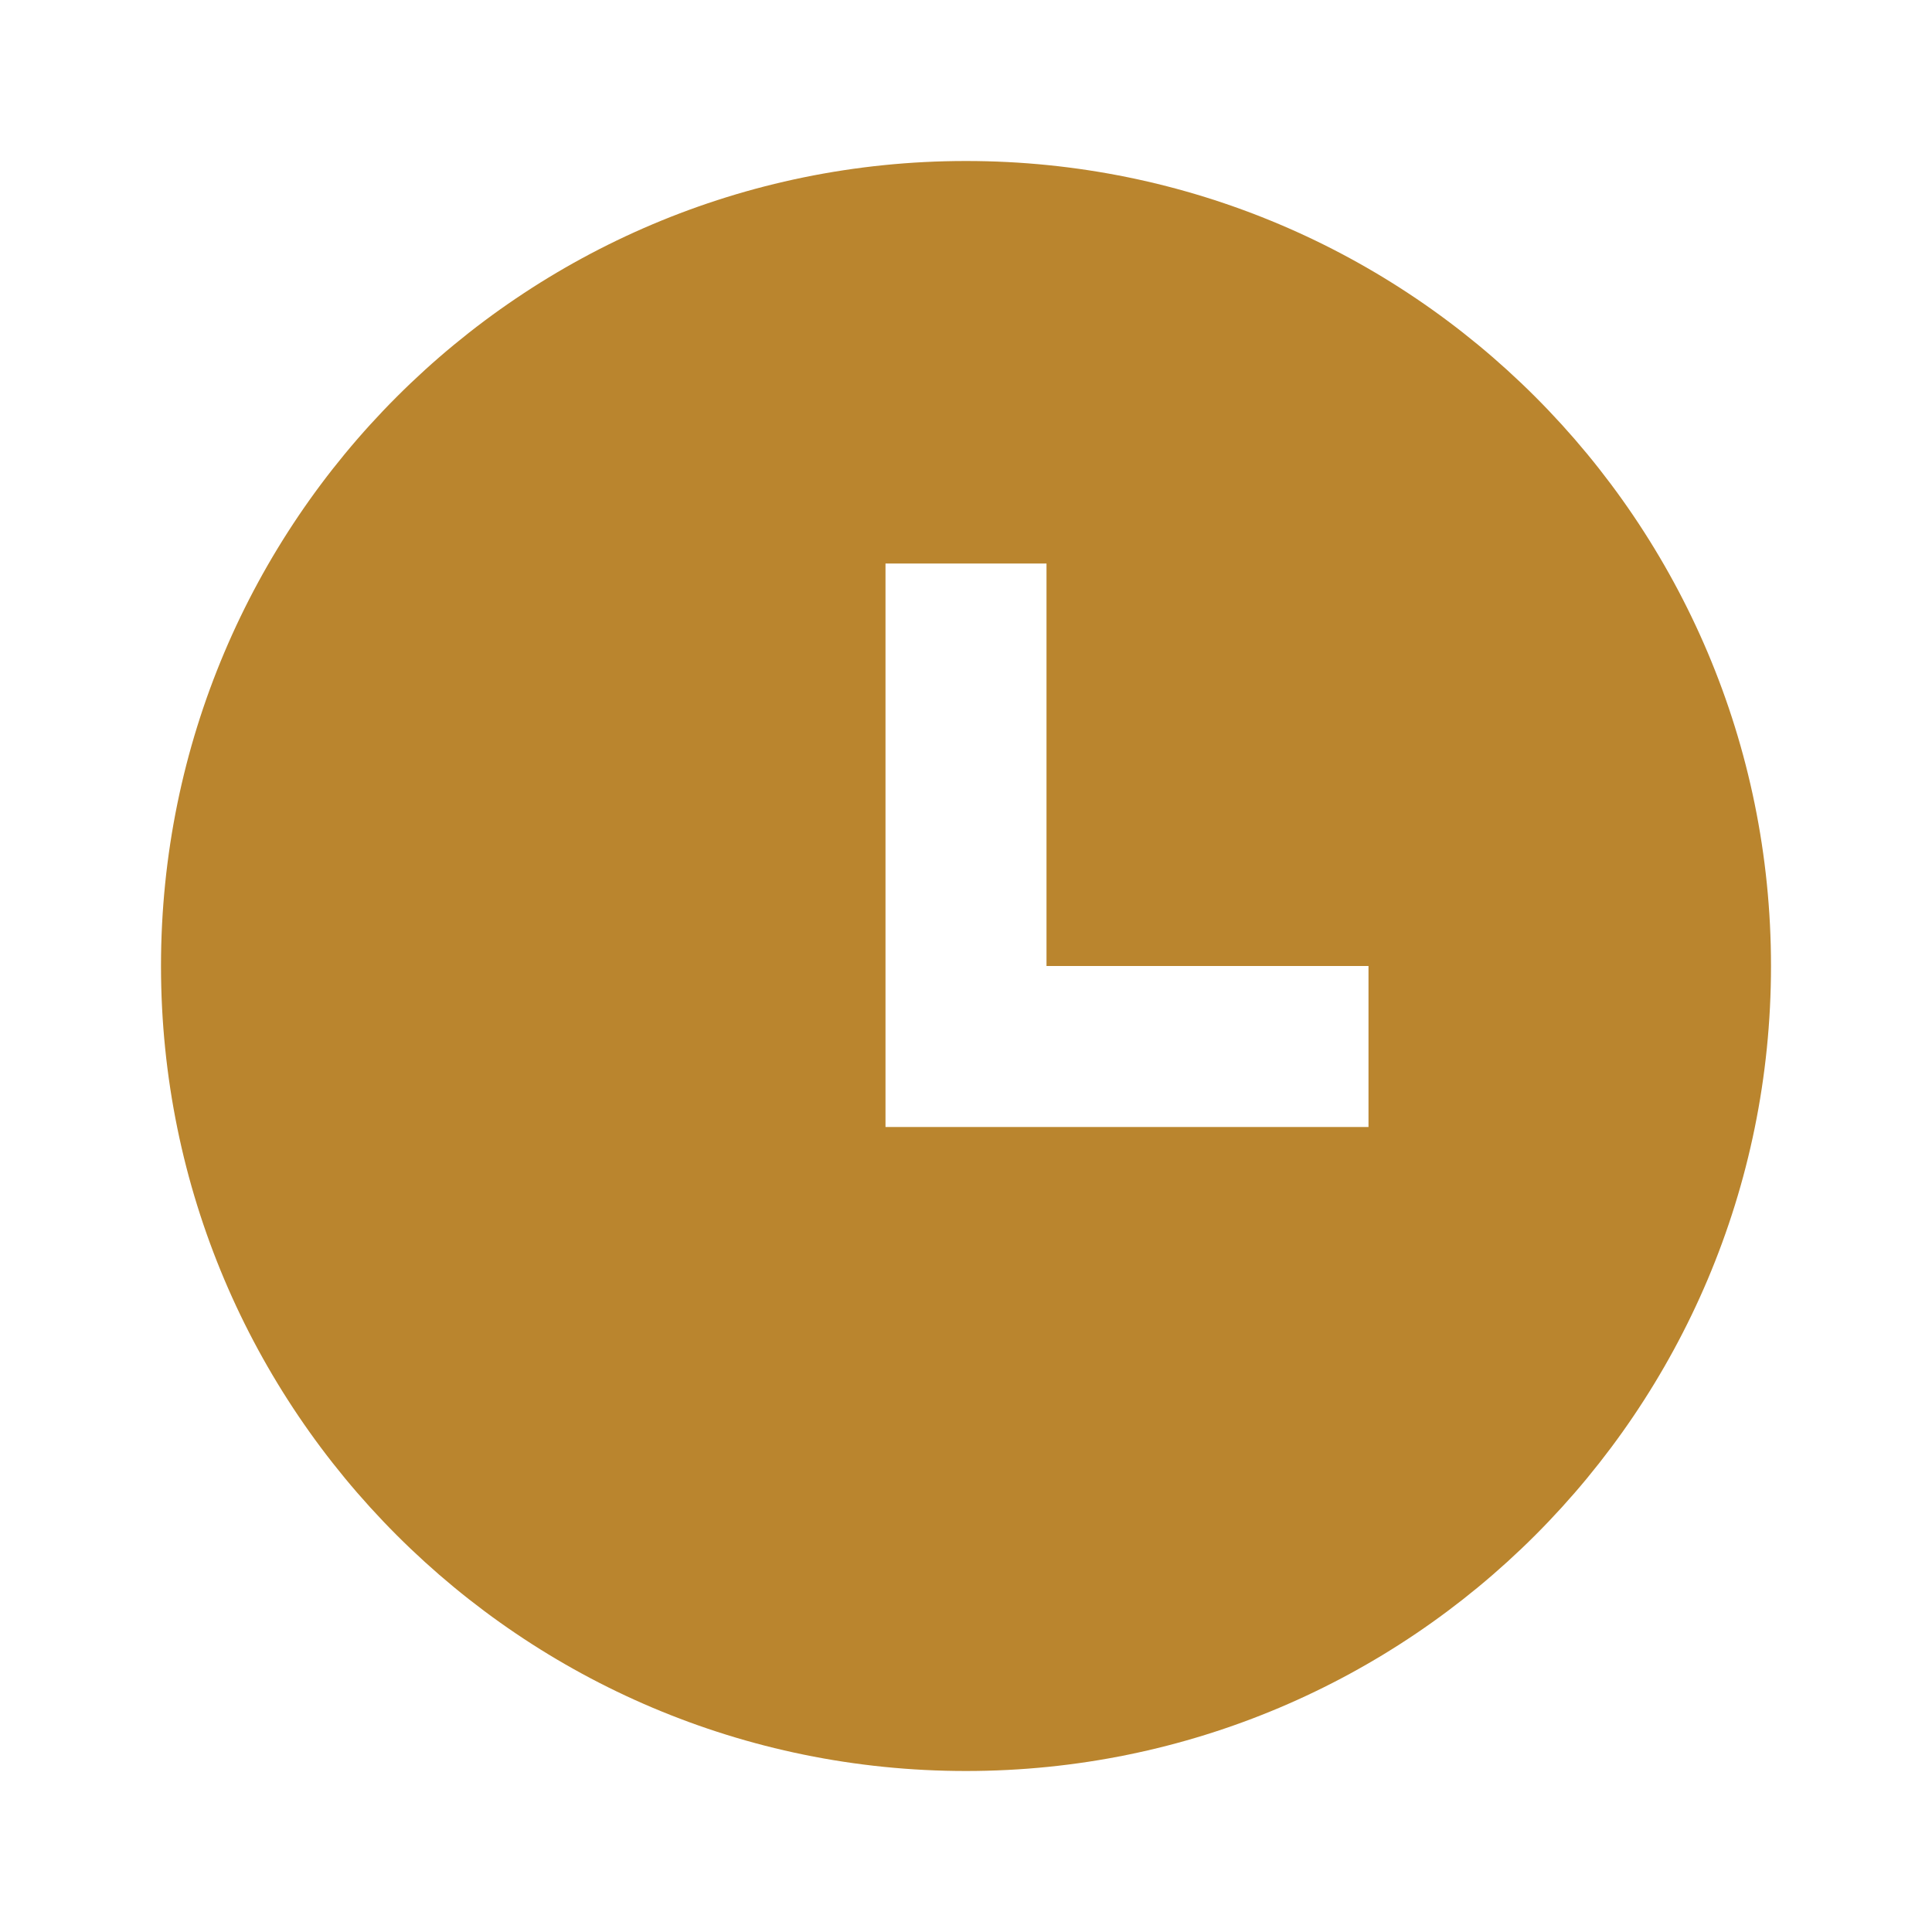 <?xml version="1.0" encoding="UTF-8"?> <svg xmlns="http://www.w3.org/2000/svg" viewBox="0 0 24 24" fill="rgba(186,133,46,1)"><path d="M12 22C6.477 22 2 17.523 2 12C2 6.477 6.477 2 12 2C17.523 2 22 6.477 22 12C22 17.523 17.523 22 12 22ZM13 12V7H11V14H17V12H13Z"></path></svg> 